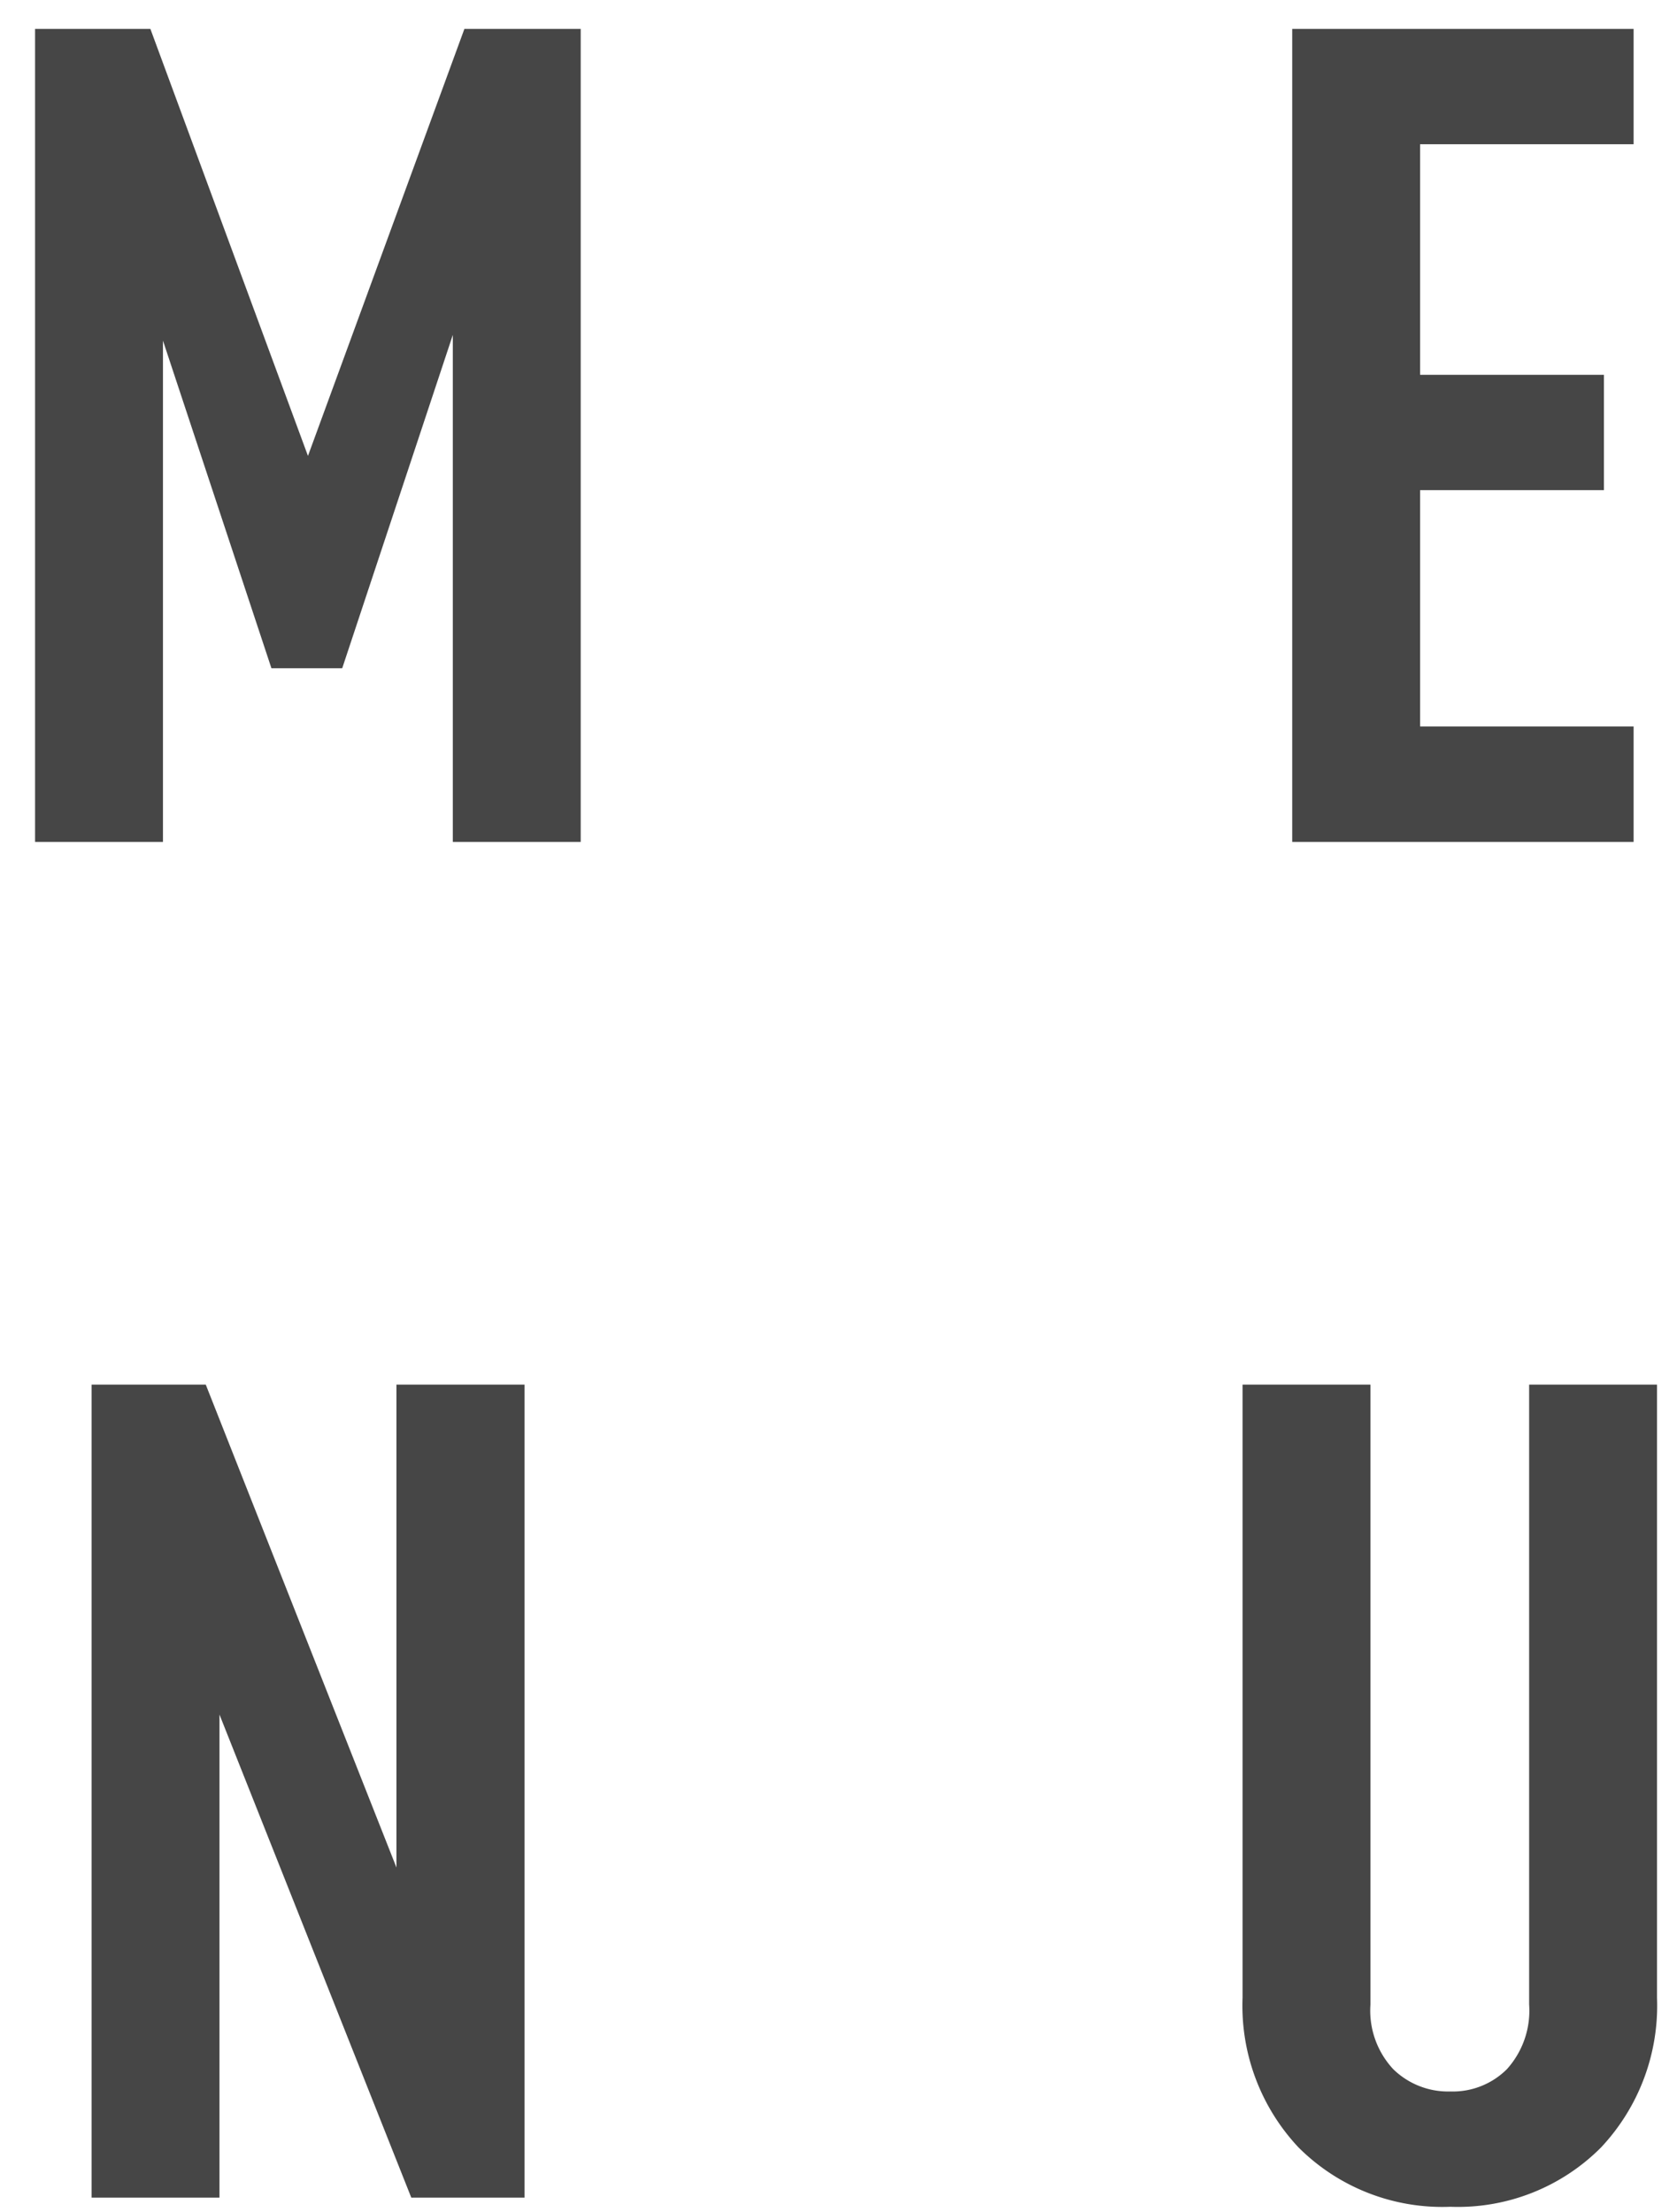 <svg xmlns="http://www.w3.org/2000/svg" width="47" height="62" viewBox="0 0 47 62">
<defs>
    <style>
      .mo-1 {
        fill: #464646;
        fill-rule: evenodd;
      }
    </style>
  </defs>
  <path id="m" class="mo-1" d="M16.279,0.811H13.015L8.631,12.779,4.215,0.811H0.983V23.6H4.567V9.547l3.04,9.184H9.591l3.1-9.344V23.6h3.584V0.811Z"/>
  <path id="e" class="mo-1" d="M45.784,20.363H39.8V13.739h5.152V10.507H39.8V4.043h5.984V0.811H36.216V23.6h9.568V20.363Z"/>
  <path id="N" class="mo-1" d="M14.7,38.811H11.111V52.347L5.767,38.811h-3.2V61.6H6.151V48.059L11.527,61.6H14.7V38.811Z"/>
  <path id="u" class="mo-1" d="M46.44,38.811H42.856V56.187A2.448,2.448,0,0,1,42.232,58a2.146,2.146,0,0,1-1.584.624,2.2,2.2,0,0,1-1.6-.624,2.41,2.41,0,0,1-.64-1.808V38.811H34.824V56a5.8,5.8,0,0,0,1.568,4.192,5.7,5.7,0,0,0,4.256,1.664,5.656,5.656,0,0,0,4.224-1.664A5.8,5.8,0,0,0,46.44,56V38.811Z"/>
</svg>
